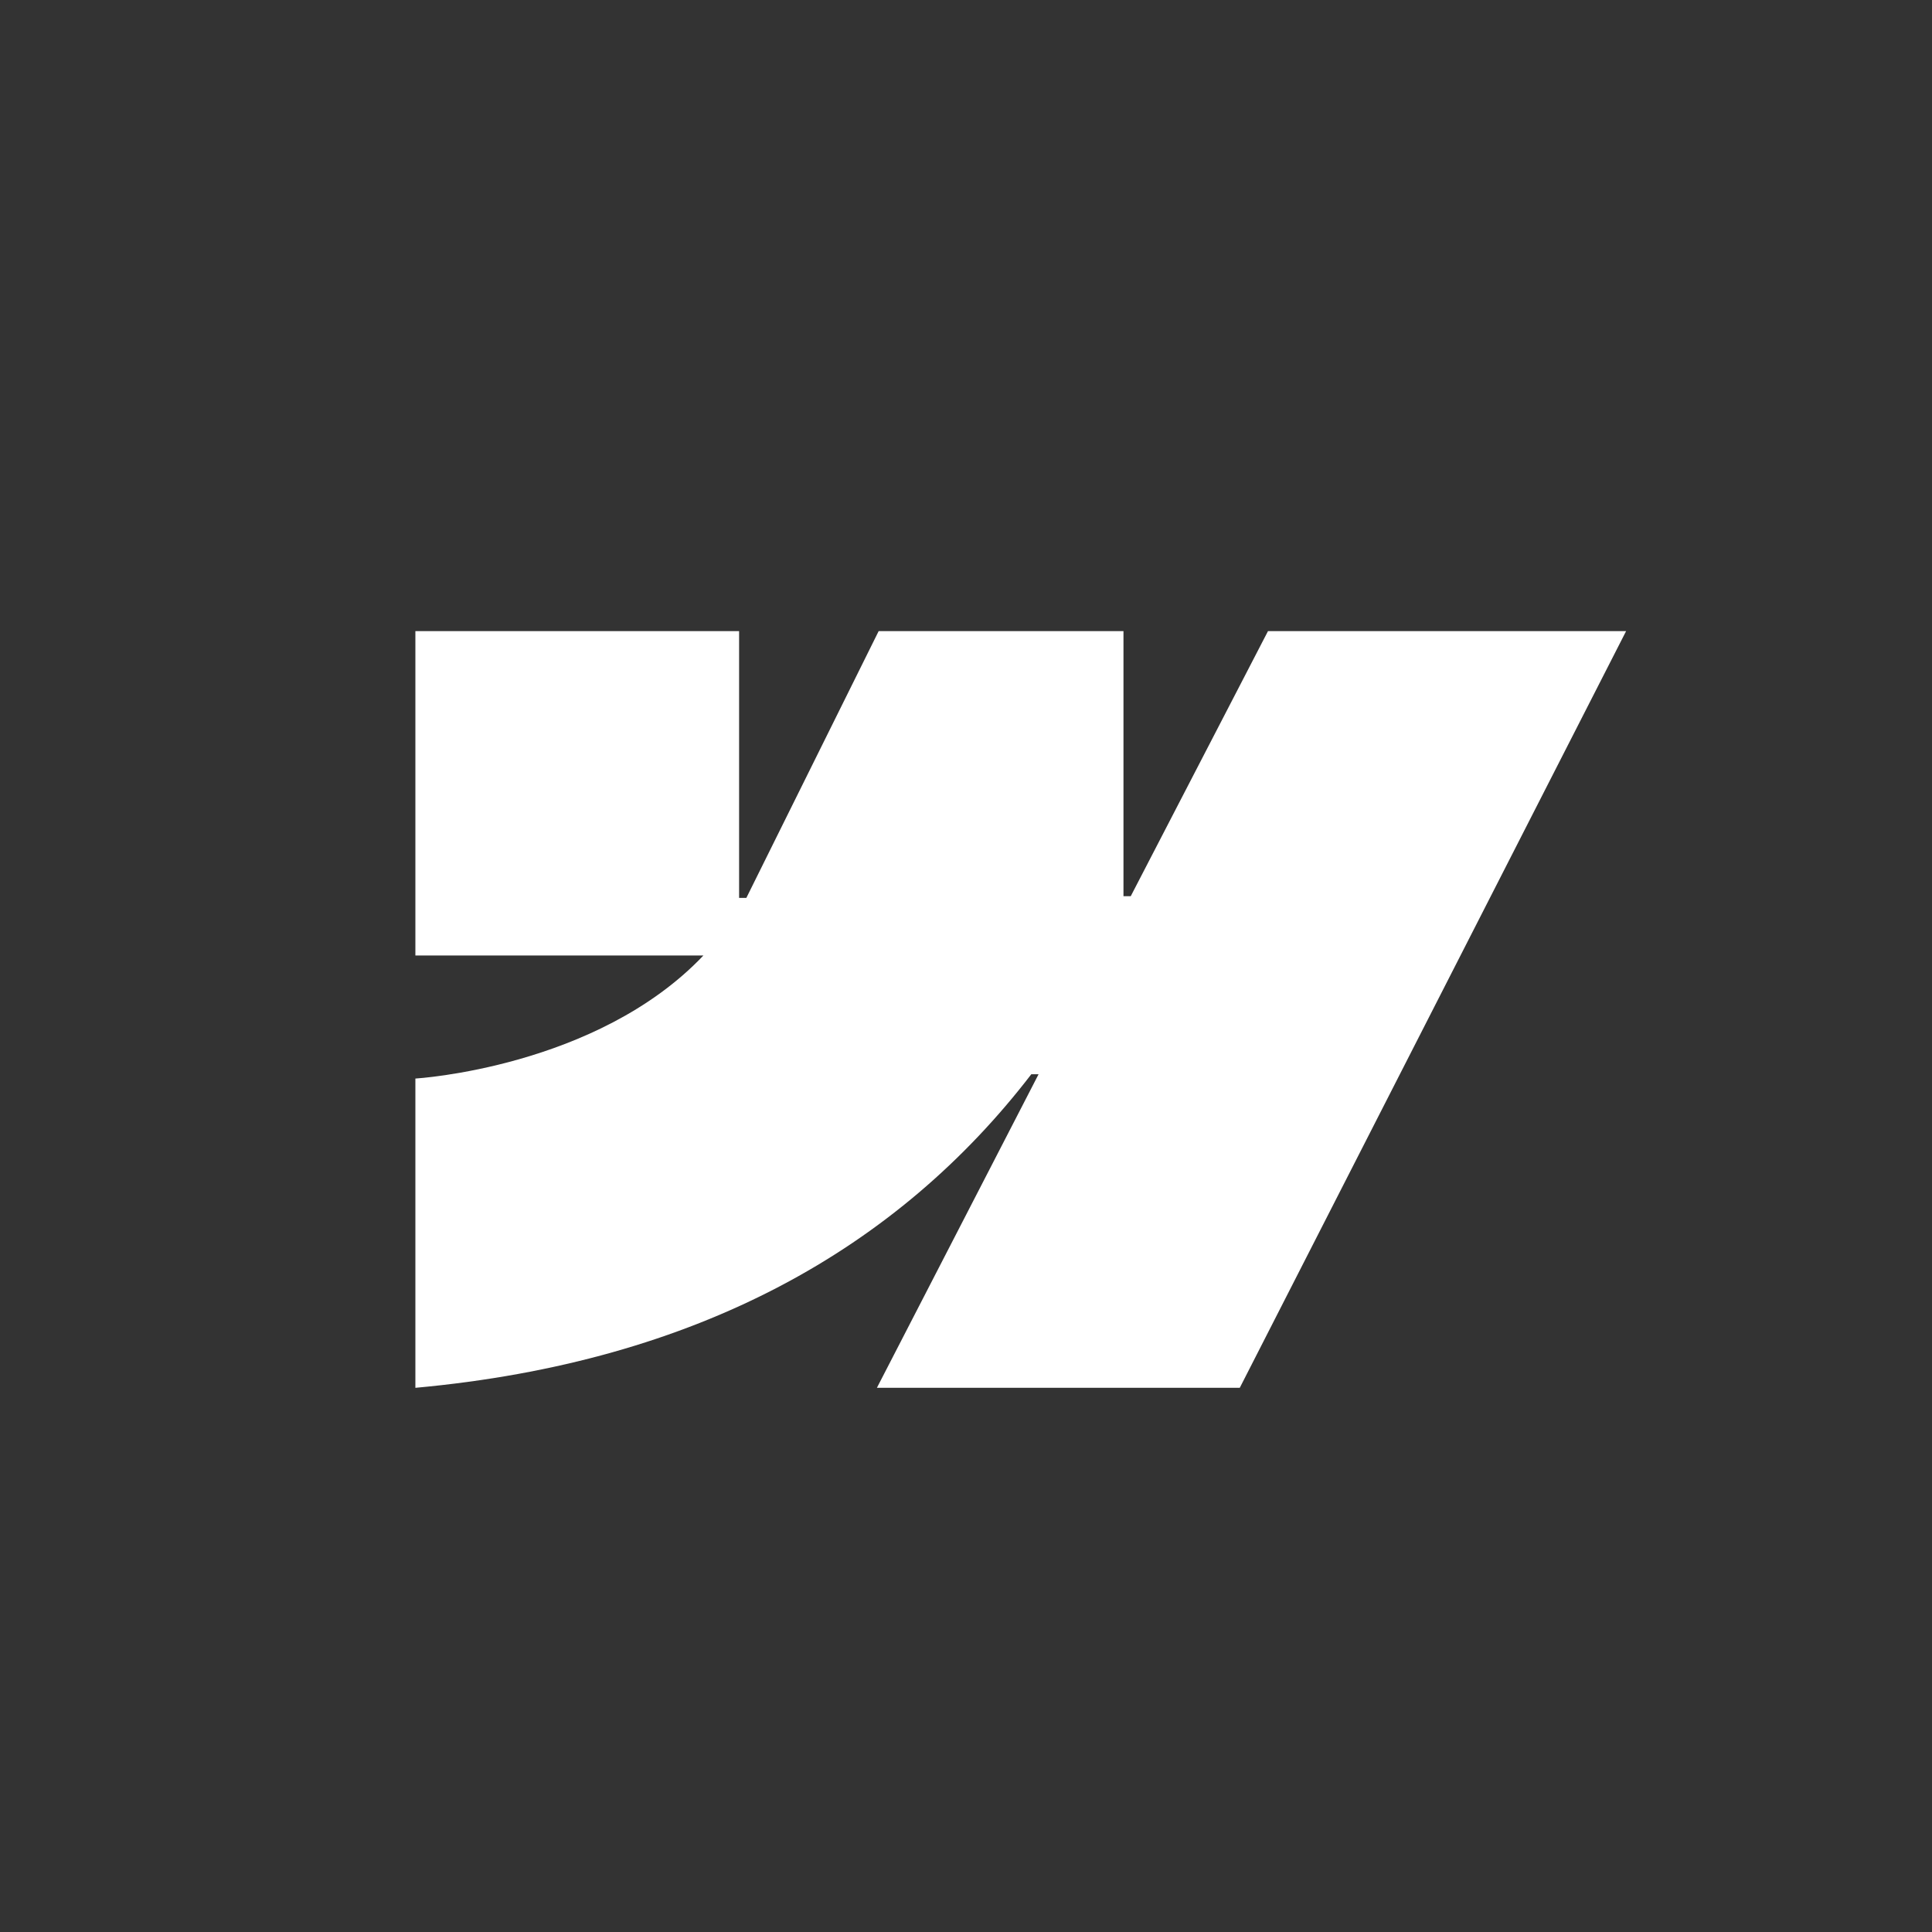 <svg width="300" height="300" viewBox="0 0 300 300" fill="none" xmlns="http://www.w3.org/2000/svg">
<rect x="0" y="0" width="300" height="300" fill="#333333" stroke="none"/>
<rect x="7.5" y="7.5" width="285" height="285" rx="142.5" stroke="white" stroke-width="0"/>
<path fill-rule="evenodd" clip-rule="evenodd" d="M252.5 98L192.511 215.5H136.165L161.271 166.804H160.144C139.433 193.74 108.53 211.473 64.5 215.5V167.477C64.5 167.477 92.667 165.809 109.226 148.367H64.5V98.003H114.767V139.426L115.895 139.421L136.436 98.003H174.452V139.164L175.58 139.162L196.892 98H252.5Z" fill="white"/>
</svg>
